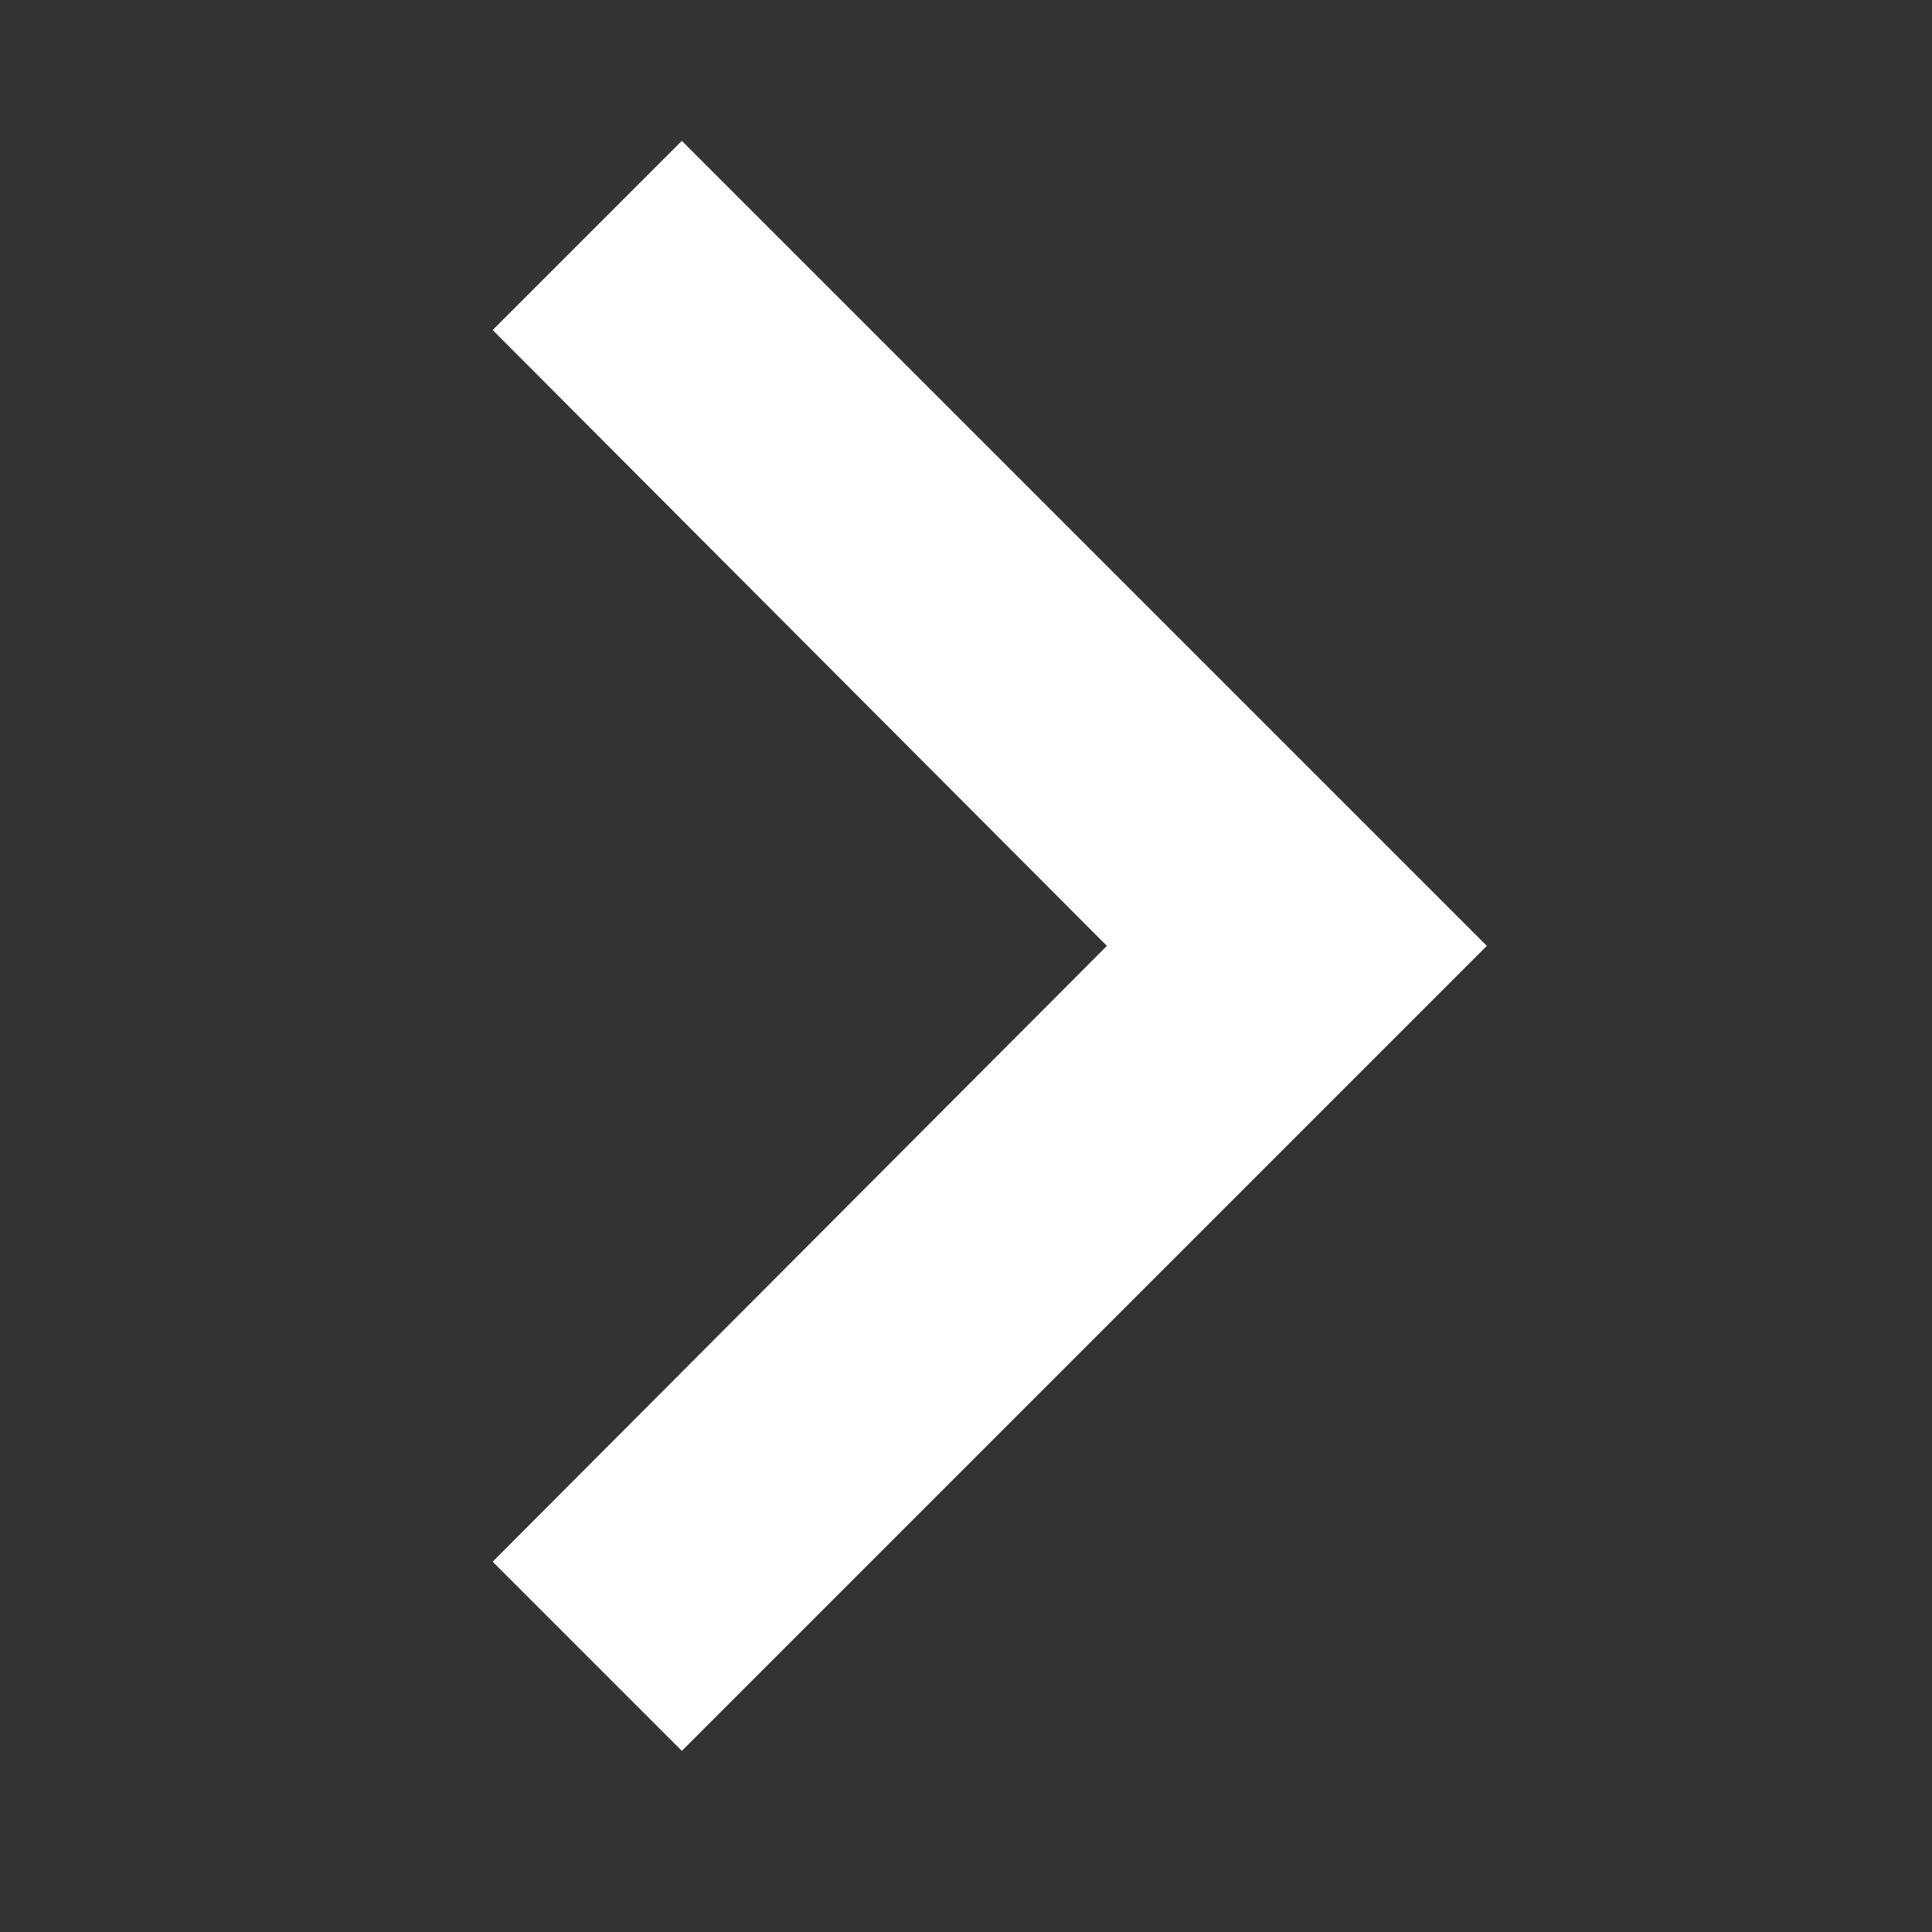 <svg xmlns="http://www.w3.org/2000/svg" width="24" height="24" viewBox="0 0 24 24"><rect x="0" y="0" width="24" height="24" fill="#333333" stroke="none"/><polygon points="6.12 19.4 13.75 11.75 6.12 4.1 8.47 1.75 18.47 11.75 8.47 21.75 6.12 19.4" fill="#fff"/></svg>